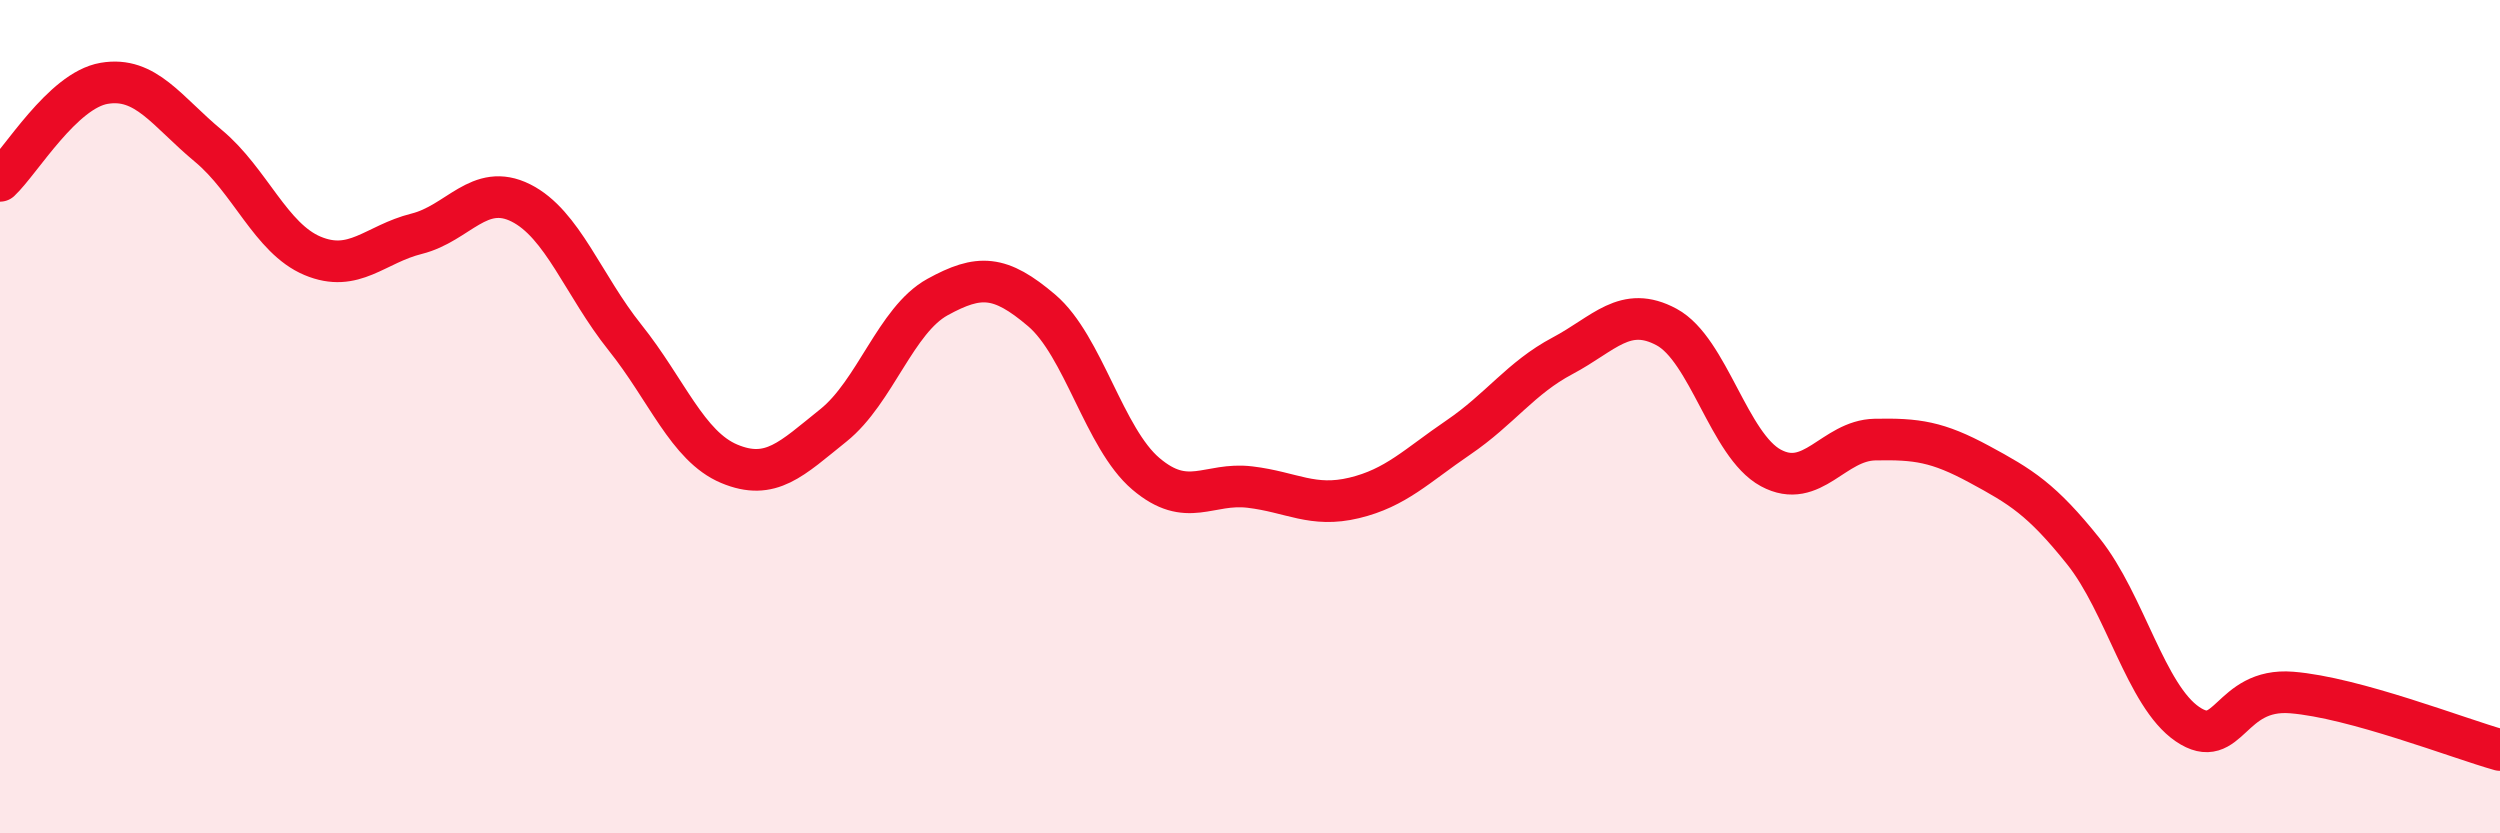 
    <svg width="60" height="20" viewBox="0 0 60 20" xmlns="http://www.w3.org/2000/svg">
      <path
        d="M 0,4.34 C 0.5,3.87 1.5,2.17 2.5,2 C 3.5,1.83 4,2.67 5,3.5 C 6,4.33 6.5,5.72 7.5,6.14 C 8.5,6.56 9,5.86 10,5.61 C 11,5.36 11.5,4.37 12.5,4.87 C 13.5,5.37 14,6.85 15,8.1 C 16,9.35 16.5,10.71 17.5,11.13 C 18.5,11.55 19,11.01 20,10.21 C 21,9.41 21.5,7.68 22.5,7.13 C 23.5,6.58 24,6.6 25,7.45 C 26,8.3 26.5,10.52 27.5,11.37 C 28.5,12.22 29,11.57 30,11.69 C 31,11.81 31.5,12.19 32.5,11.95 C 33.5,11.71 34,11.18 35,10.5 C 36,9.82 36.5,9.07 37.5,8.54 C 38.5,8.01 39,7.31 40,7.85 C 41,8.39 41.5,10.69 42.5,11.23 C 43.5,11.77 44,10.57 45,10.55 C 46,10.53 46.5,10.6 47.5,11.14 C 48.5,11.68 49,11.98 50,13.23 C 51,14.48 51.5,16.7 52.5,17.38 C 53.5,18.06 53.5,16.5 55,16.62 C 56.5,16.74 59,17.72 60,18L60 20L0 20Z"
        fill="#EB0A25"
        opacity="0.1"
        stroke-linecap="round"
        stroke-linejoin="round"
      />
      <path
        d="M 0,4.34 C 0.5,3.87 1.5,2.17 2.5,2 C 3.5,1.83 4,2.67 5,3.5 C 6,4.33 6.5,5.72 7.5,6.14 C 8.5,6.56 9,5.86 10,5.61 C 11,5.36 11.5,4.37 12.5,4.87 C 13.5,5.37 14,6.85 15,8.1 C 16,9.35 16.5,10.71 17.5,11.13 C 18.5,11.55 19,11.01 20,10.21 C 21,9.41 21.5,7.68 22.5,7.13 C 23.5,6.58 24,6.6 25,7.45 C 26,8.3 26.5,10.52 27.5,11.37 C 28.5,12.22 29,11.57 30,11.69 C 31,11.81 31.5,12.19 32.5,11.95 C 33.5,11.71 34,11.18 35,10.5 C 36,9.82 36.5,9.07 37.5,8.54 C 38.5,8.01 39,7.31 40,7.85 C 41,8.39 41.5,10.69 42.5,11.23 C 43.5,11.77 44,10.57 45,10.55 C 46,10.53 46.5,10.6 47.5,11.14 C 48.5,11.68 49,11.98 50,13.23 C 51,14.48 51.5,16.7 52.5,17.38 C 53.5,18.06 53.5,16.5 55,16.62 C 56.5,16.74 59,17.72 60,18"
        stroke="#EB0A25"
        stroke-width="1"
        fill="none"
        stroke-linecap="round"
        stroke-linejoin="round"
      />
    </svg>
  
